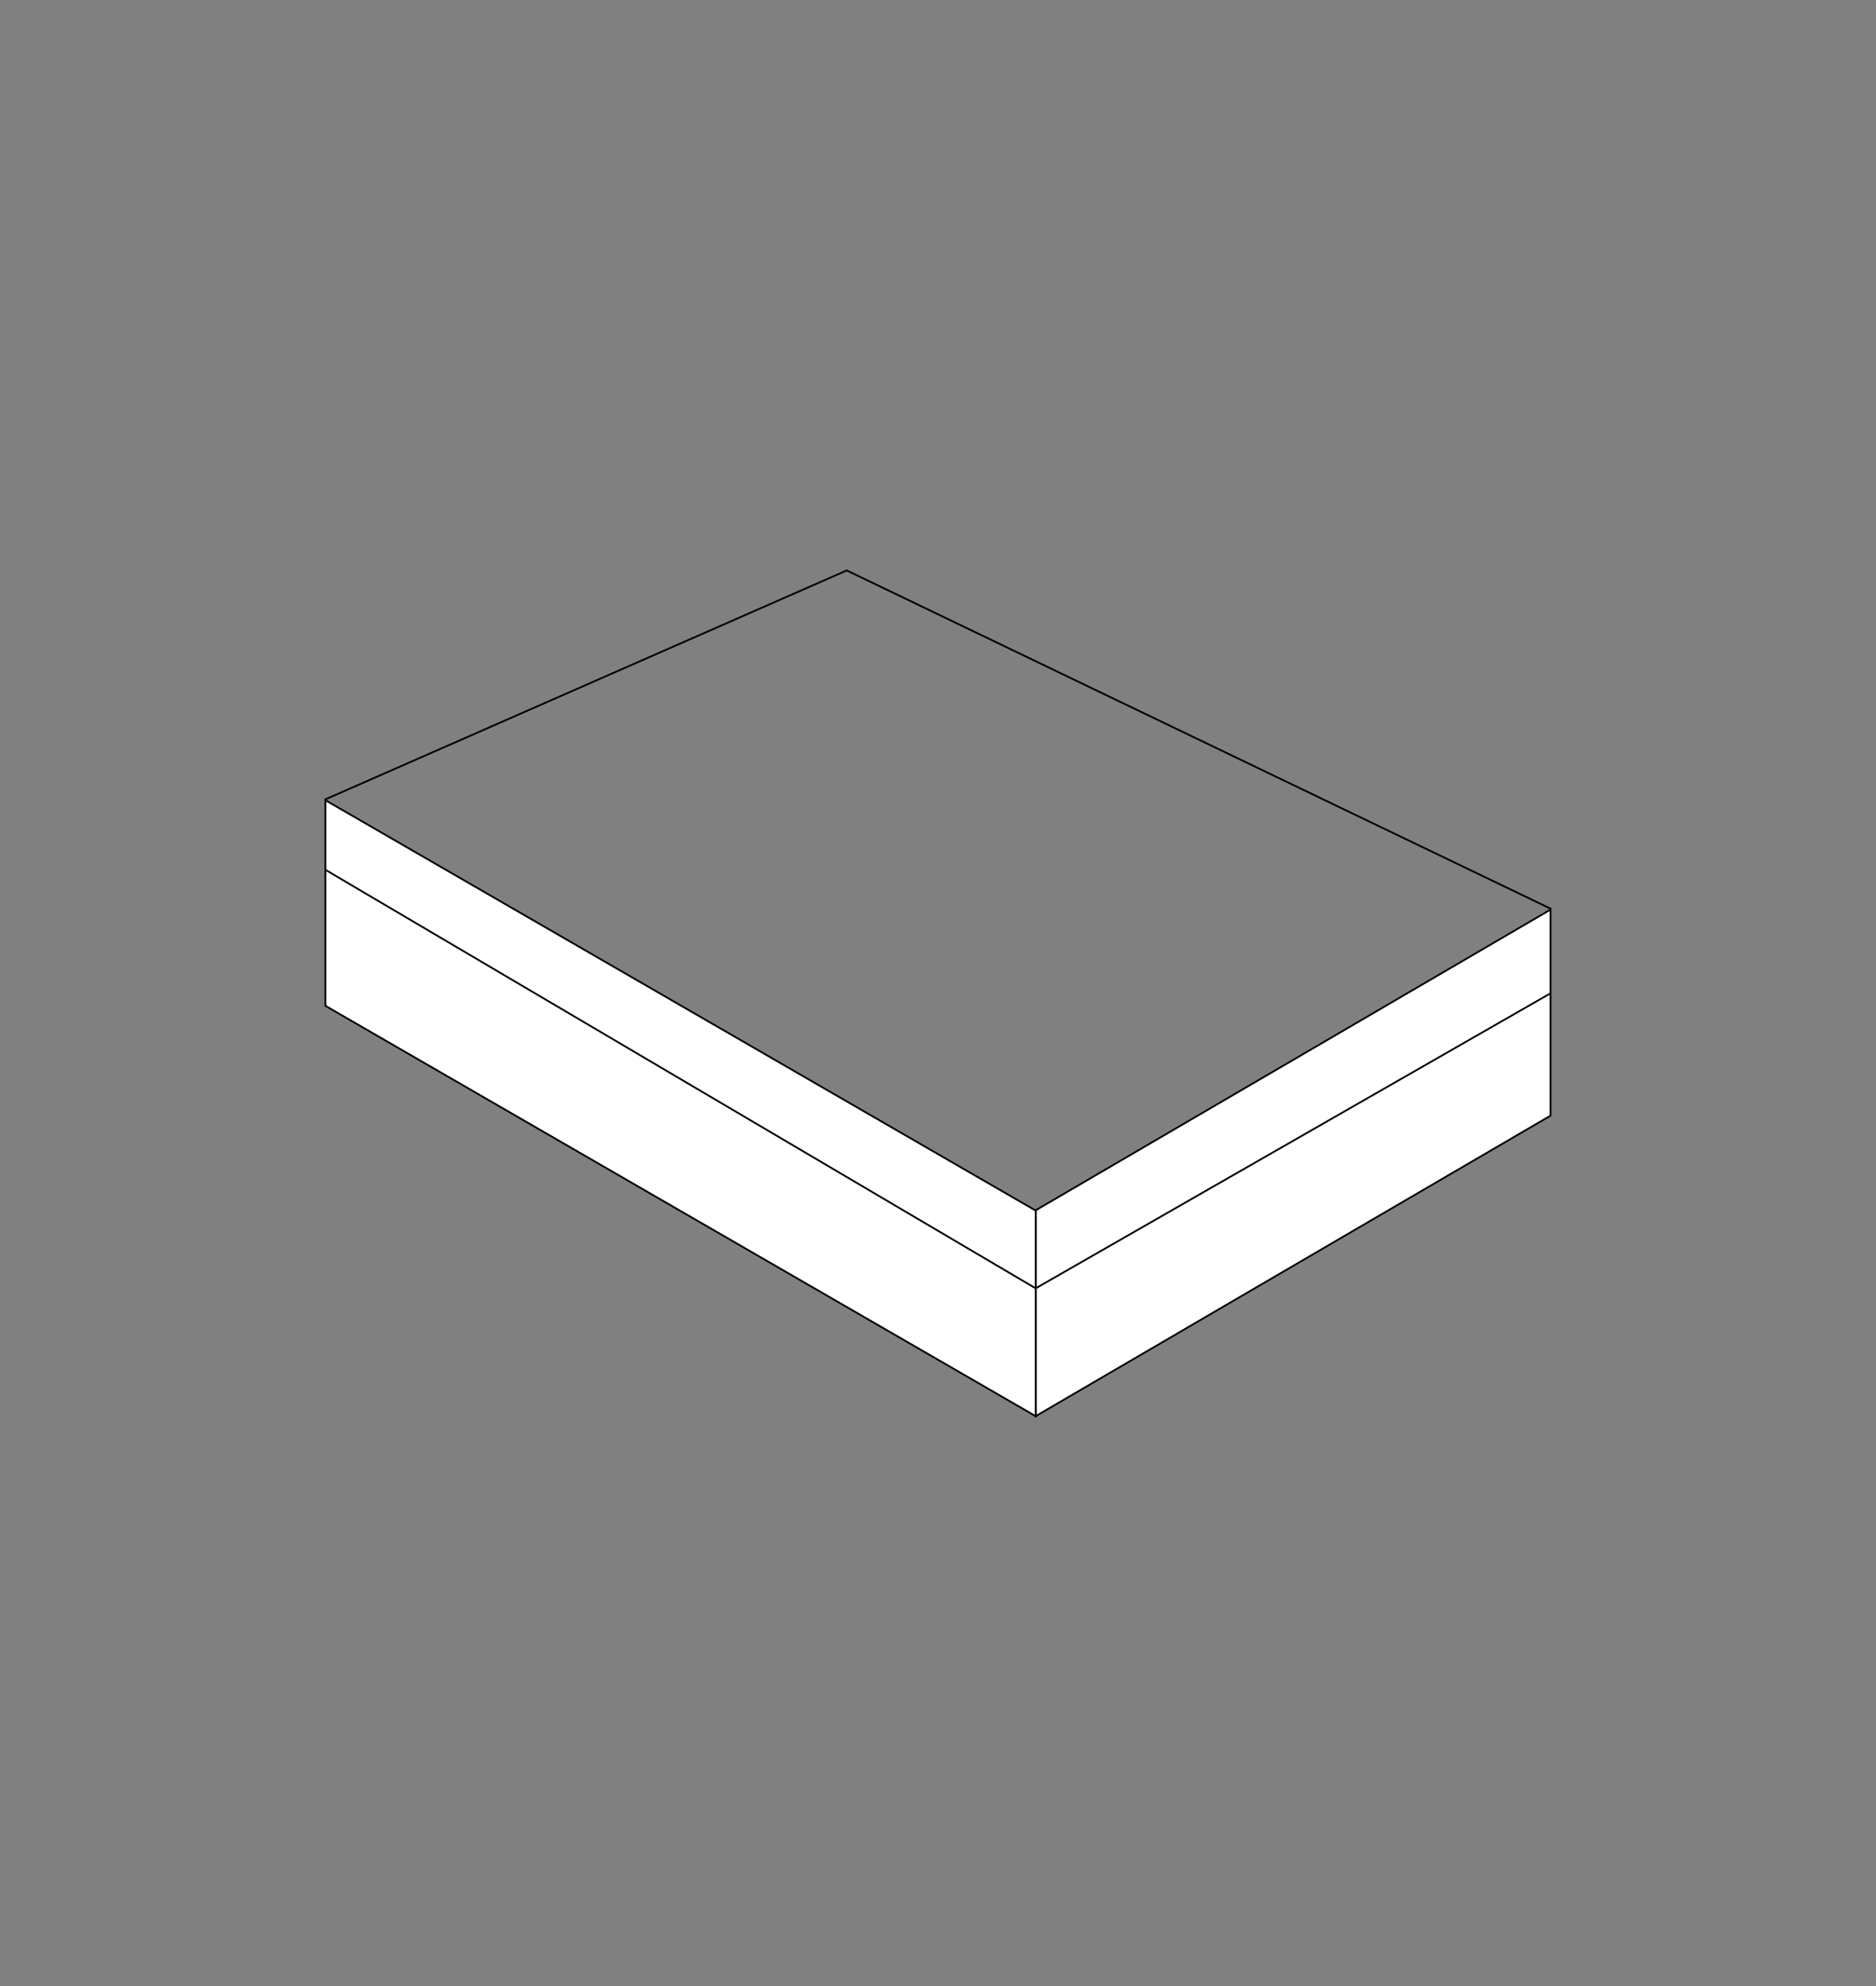 <?xml version="1.0" encoding="utf-8"?>
<!-- Generator: Adobe Illustrator 24.3.0, SVG Export Plug-In . SVG Version: 6.00 Build 0)  -->
<svg version="1.1" id="Layer_1" xmlns="http://www.w3.org/2000/svg" xmlns:xlink="http://www.w3.org/1999/xlink" x="0px" y="0px"
	 viewBox="0 0 2088.2 2209.6" style="enable-background:new 0 0 2088.2 2209.6;" xml:space="preserve">
<rect x="0" y="0" width="2088.2" height="2209.6" fill="#808080" stroke="none"/>
<style type="text/css">
	.st0{fill:#FFFFFF;stroke:#000000;stroke-width:1.996;stroke-miterlimit:10;}
	.st1{fill:none;stroke:#000000;stroke-width:1.761;stroke-miterlimit:10;}
	.st2{fill:none;stroke:#000000;stroke-width:1.996;stroke-miterlimit:10;}
</style>
<g id="XMLID_8_">
	<g id="XMLID_25_">
		<polygon id="XMLID_26_" class="st0" points="1725.9,1011.9 1725.9,1241.1 1152.8,1575.4 1152.8,1346.4 		"/>
	</g>
	<g id="XMLID_23_">
		<polygon id="XMLID_24_" class="st0" points="1152.8,1346.7 1152.8,1575.4 362.2,1118.9 362.2,890.2 		"/>
	</g>
	<path id="XMLID_4_" class="st1" d="M362.2,1118.5"/>
	<path id="XMLID_3_" class="st1" d="M362.2,636.6"/>
	<line id="XMLID_1_" class="st2" x1="361.6" y1="889.5" x2="942.5" y2="634.6"/>
	<line id="XMLID_2_" class="st2" x1="1726.5" y1="1011.1" x2="941.7" y2="634.2"/>
	<line id="XMLID_5_" class="st2" x1="362.2" y1="967.6" x2="1152.8" y2="1433.2"/>
	<line id="XMLID_7_" class="st2" x1="1725.9" y1="1105" x2="1152.8" y2="1433.2"/>
</g>
</svg>
